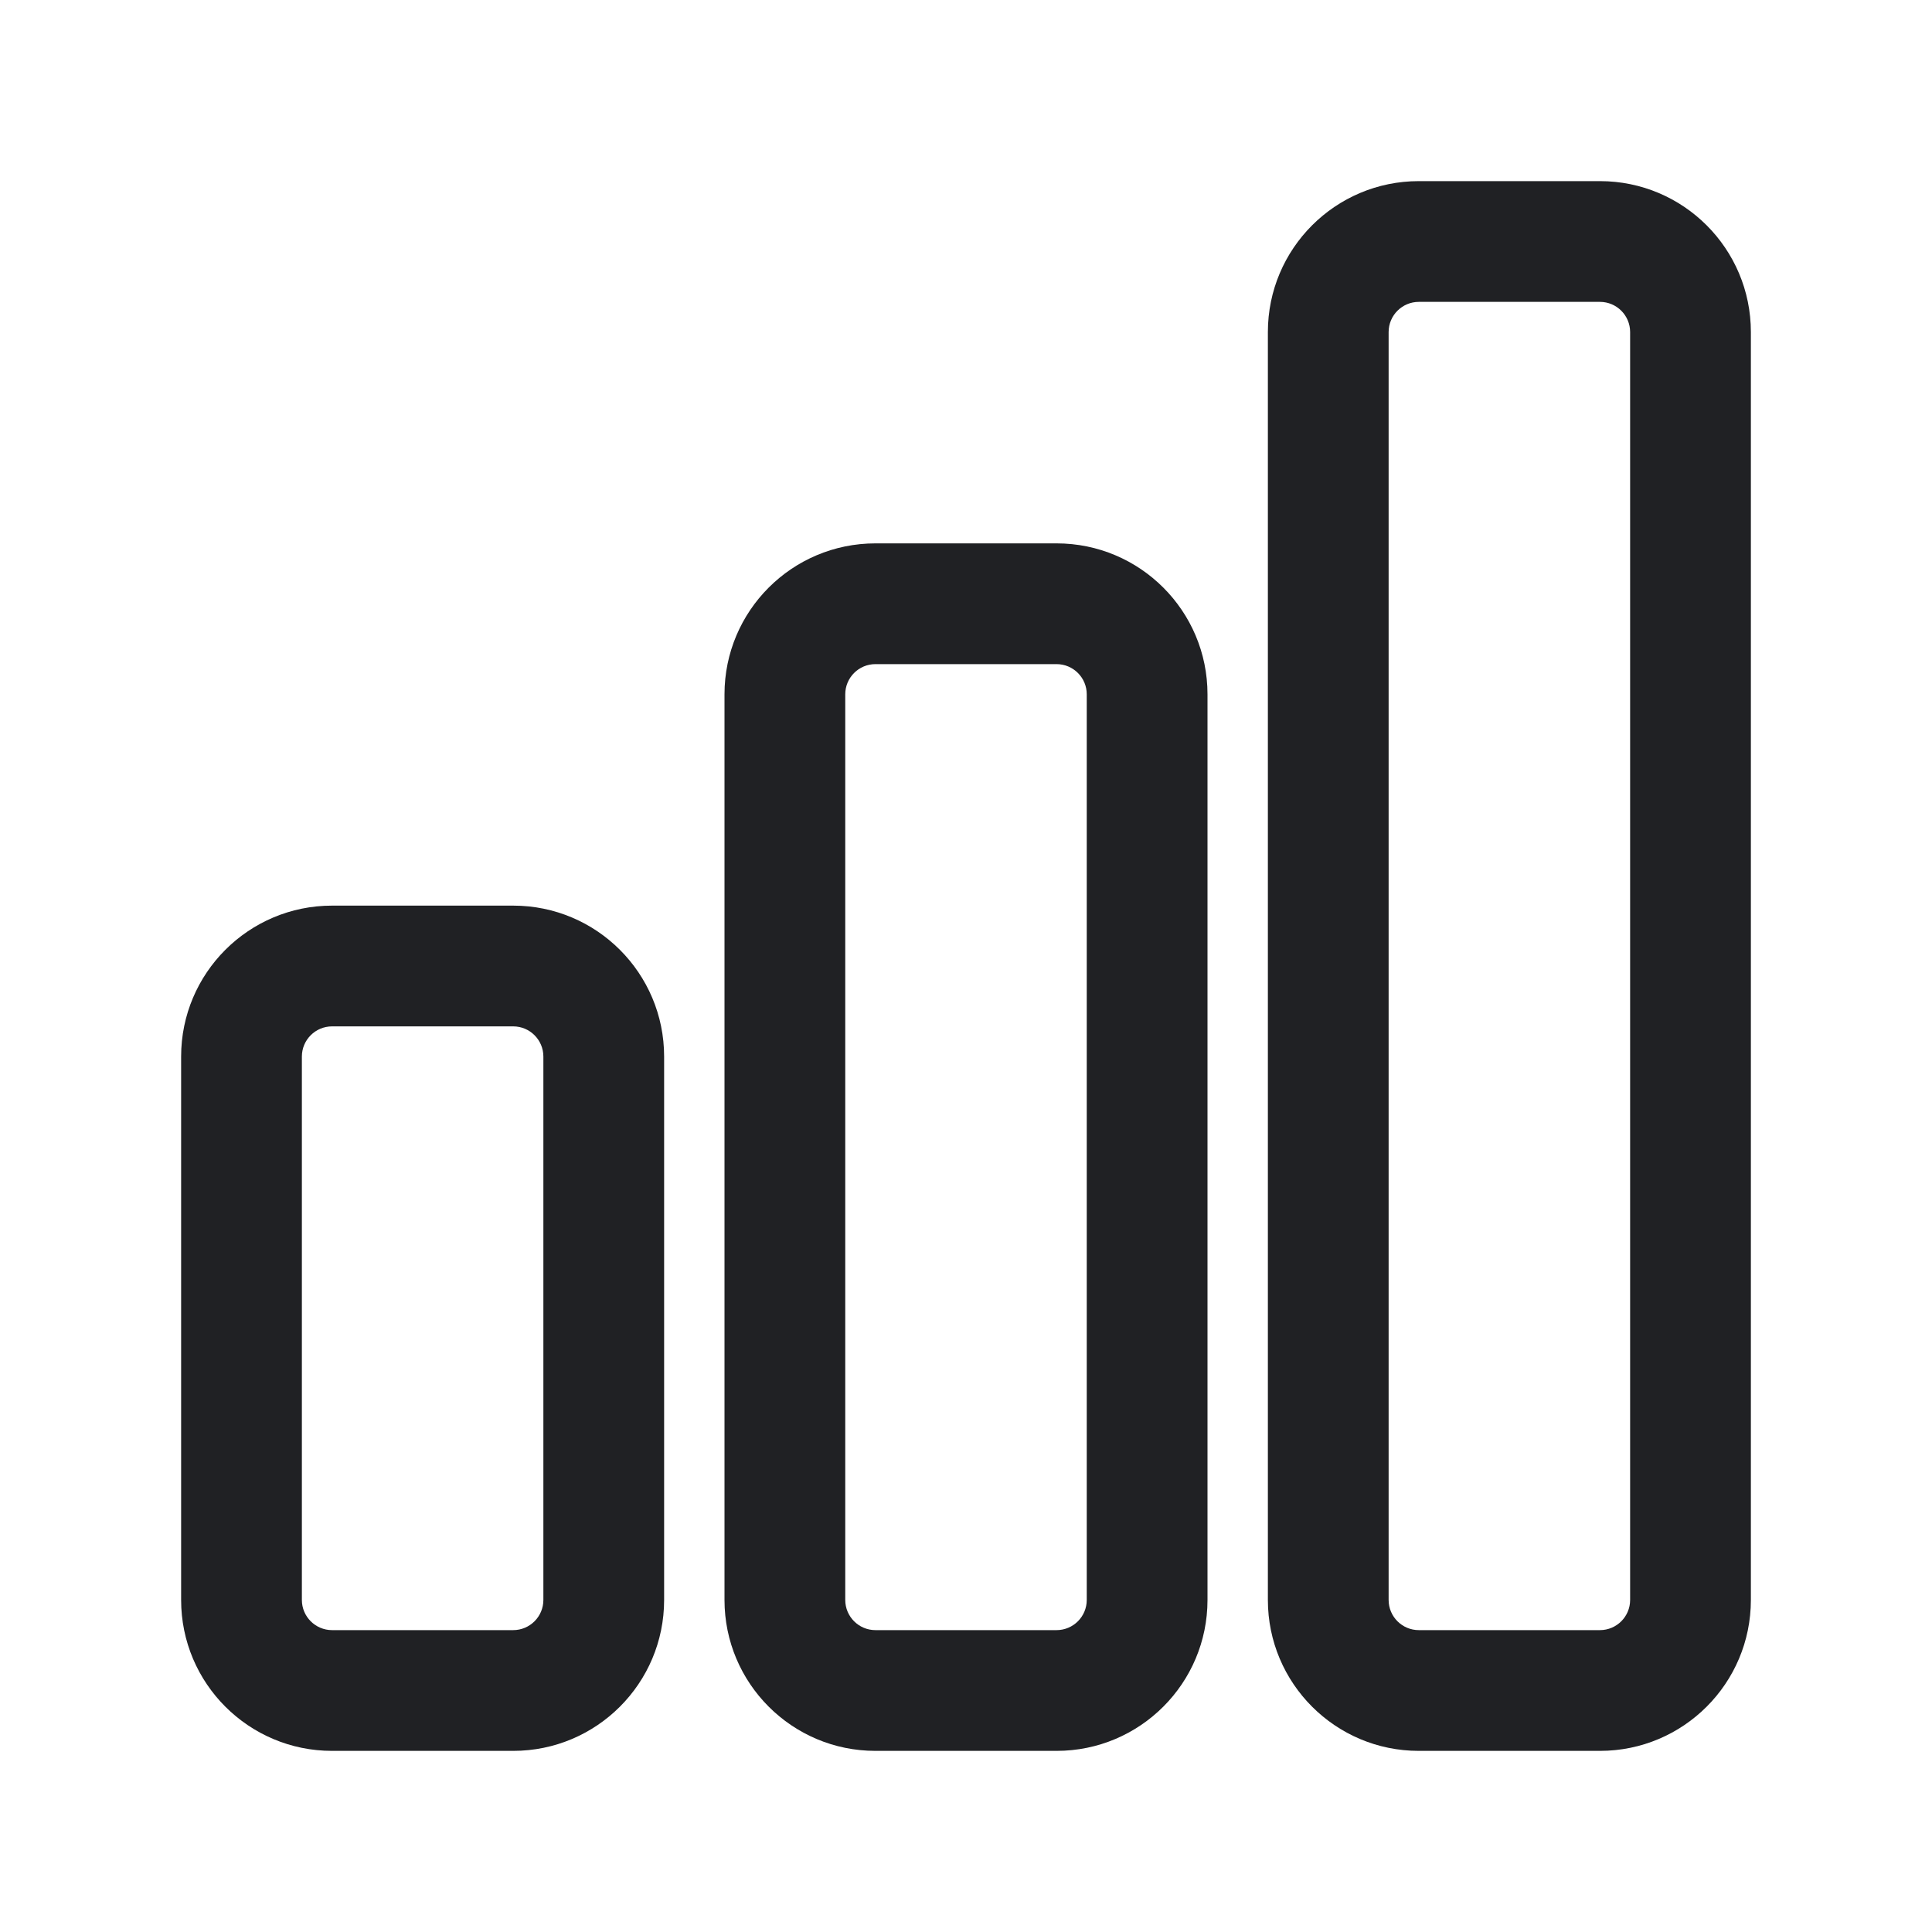 <svg width="40" height="40" viewBox="0 0 40 40" fill="none" xmlns="http://www.w3.org/2000/svg">
<path d="M11.25 21.875C11.25 21.53 10.97 21.25 10.625 21.25H6.875C6.53 21.25 6.25 21.53 6.25 21.875V33.125C6.25 33.47 6.53 33.75 6.875 33.75H10.625C10.97 33.75 11.25 33.47 11.25 33.125V21.875ZM22.5 14.375C22.5 14.03 22.22 13.75 21.875 13.75H18.125C17.78 13.75 17.5 14.03 17.5 14.375V33.125C17.5 33.47 17.78 33.75 18.125 33.75H21.875C22.22 33.75 22.5 33.47 22.5 33.125V14.375ZM33.75 6.875C33.75 6.53 33.47 6.25 33.125 6.25H29.375C29.03 6.25 28.75 6.53 28.75 6.875V33.125C28.75 33.47 29.03 33.75 29.375 33.75H33.125C33.47 33.75 33.75 33.47 33.75 33.125V6.875ZM13.75 33.125C13.75 34.851 12.351 36.25 10.625 36.25H6.875C5.149 36.25 3.75 34.851 3.75 33.125V21.875C3.75 20.149 5.149 18.75 6.875 18.75H10.625C12.351 18.75 13.75 20.149 13.75 21.875V33.125ZM25 33.125C25 34.851 23.601 36.25 21.875 36.25H18.125C16.399 36.25 15 34.851 15 33.125V14.375C15 12.649 16.399 11.25 18.125 11.25H21.875C23.601 11.25 25 12.649 25 14.375V33.125ZM36.25 33.125C36.25 34.851 34.851 36.25 33.125 36.25H29.375C27.649 36.25 26.25 34.851 26.25 33.125V6.875C26.25 5.149 27.649 3.75 29.375 3.75H33.125C34.851 3.75 36.25 5.149 36.25 6.875V33.125Z" fill="#202124"/>
</svg>
